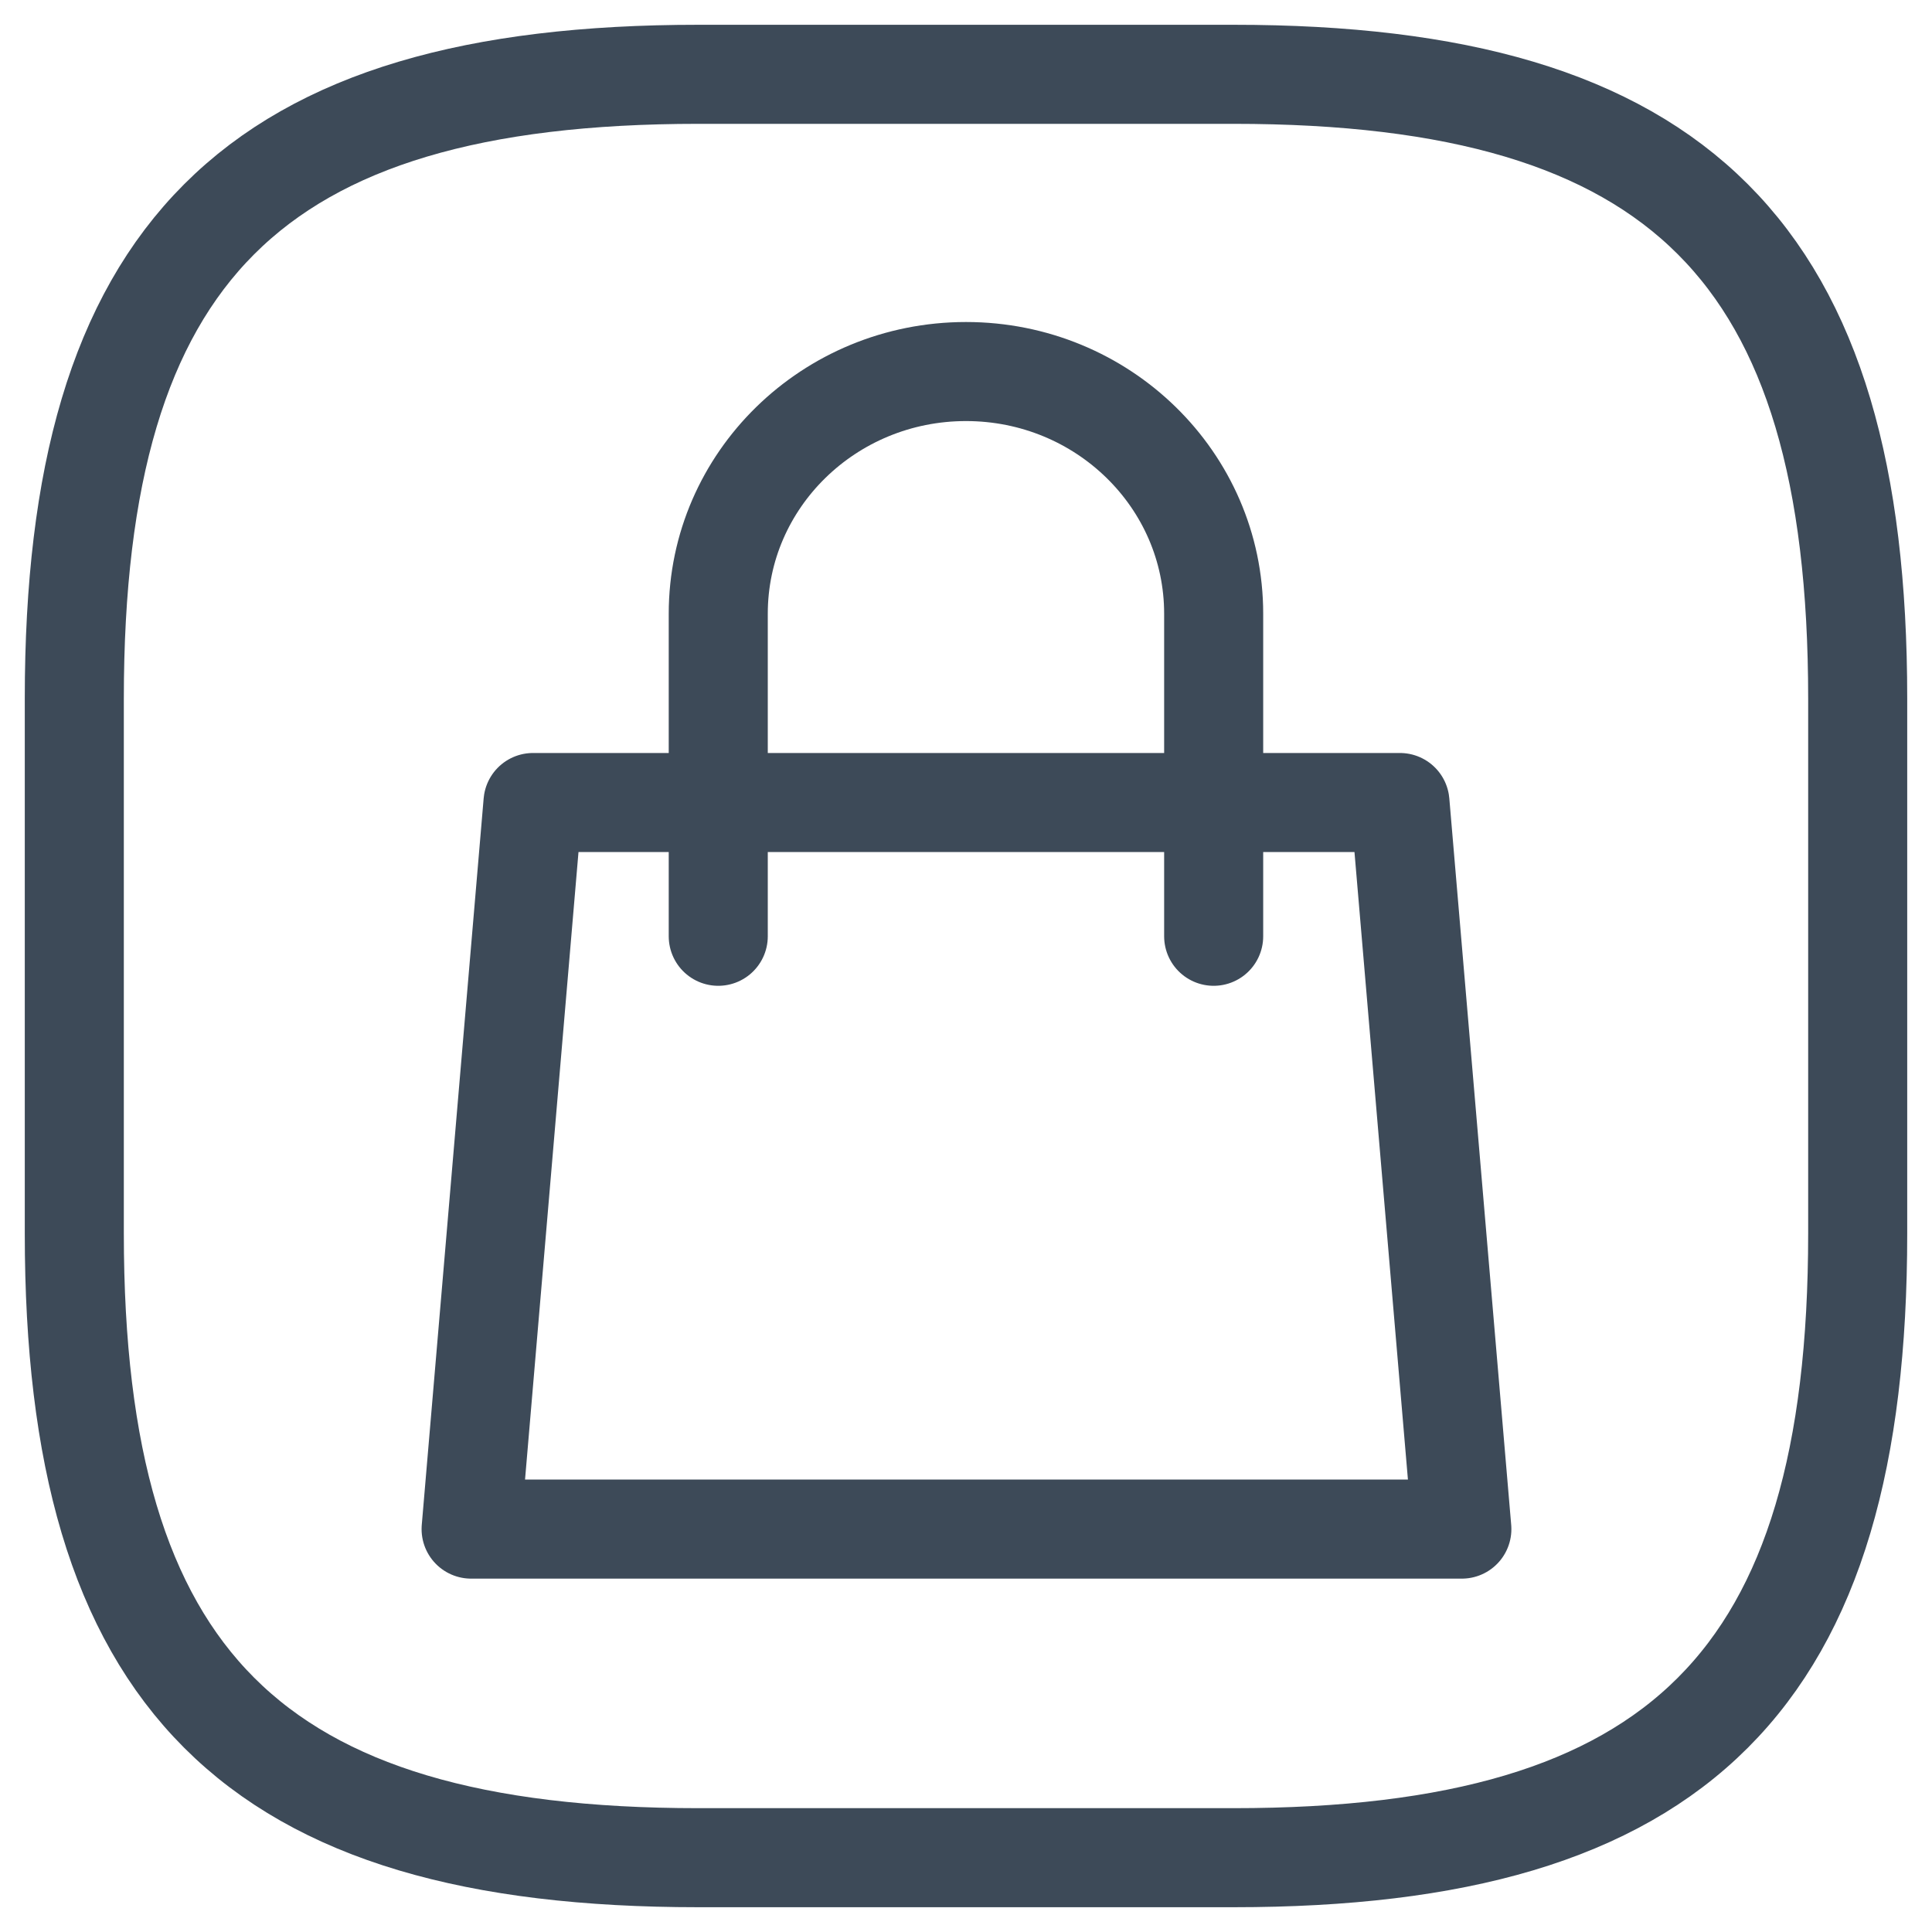 <svg width="26" height="26" viewBox="0 0 26 26" fill="none" xmlns="http://www.w3.org/2000/svg">
<path d="M9.4 25H16.6C22.6 25 25 22.6 25 16.6V9.4C25 3.4 22.6 1 16.6 1H9.4C3.4 1 1 3.4 1 9.4V16.6C1 22.6 3.4 25 9.4 25Z" stroke="#3D4A58" stroke-width="1.333" stroke-linecap="round" stroke-linejoin="round"/>
<path d="M7.173 10.8H18.84L19.673 20.578H6.34L7.173 10.8Z" stroke="#3D4A58" stroke-width="1.333" stroke-linecap="round" stroke-linejoin="round"/>
<path d="M16.333 12.6V8.259C16.333 6.459 14.841 5 13 5C11.159 5 9.666 6.459 9.666 8.259V12.6" stroke="#3D4A58" stroke-width="1.333" stroke-linecap="round" stroke-linejoin="round"/>
</svg>
